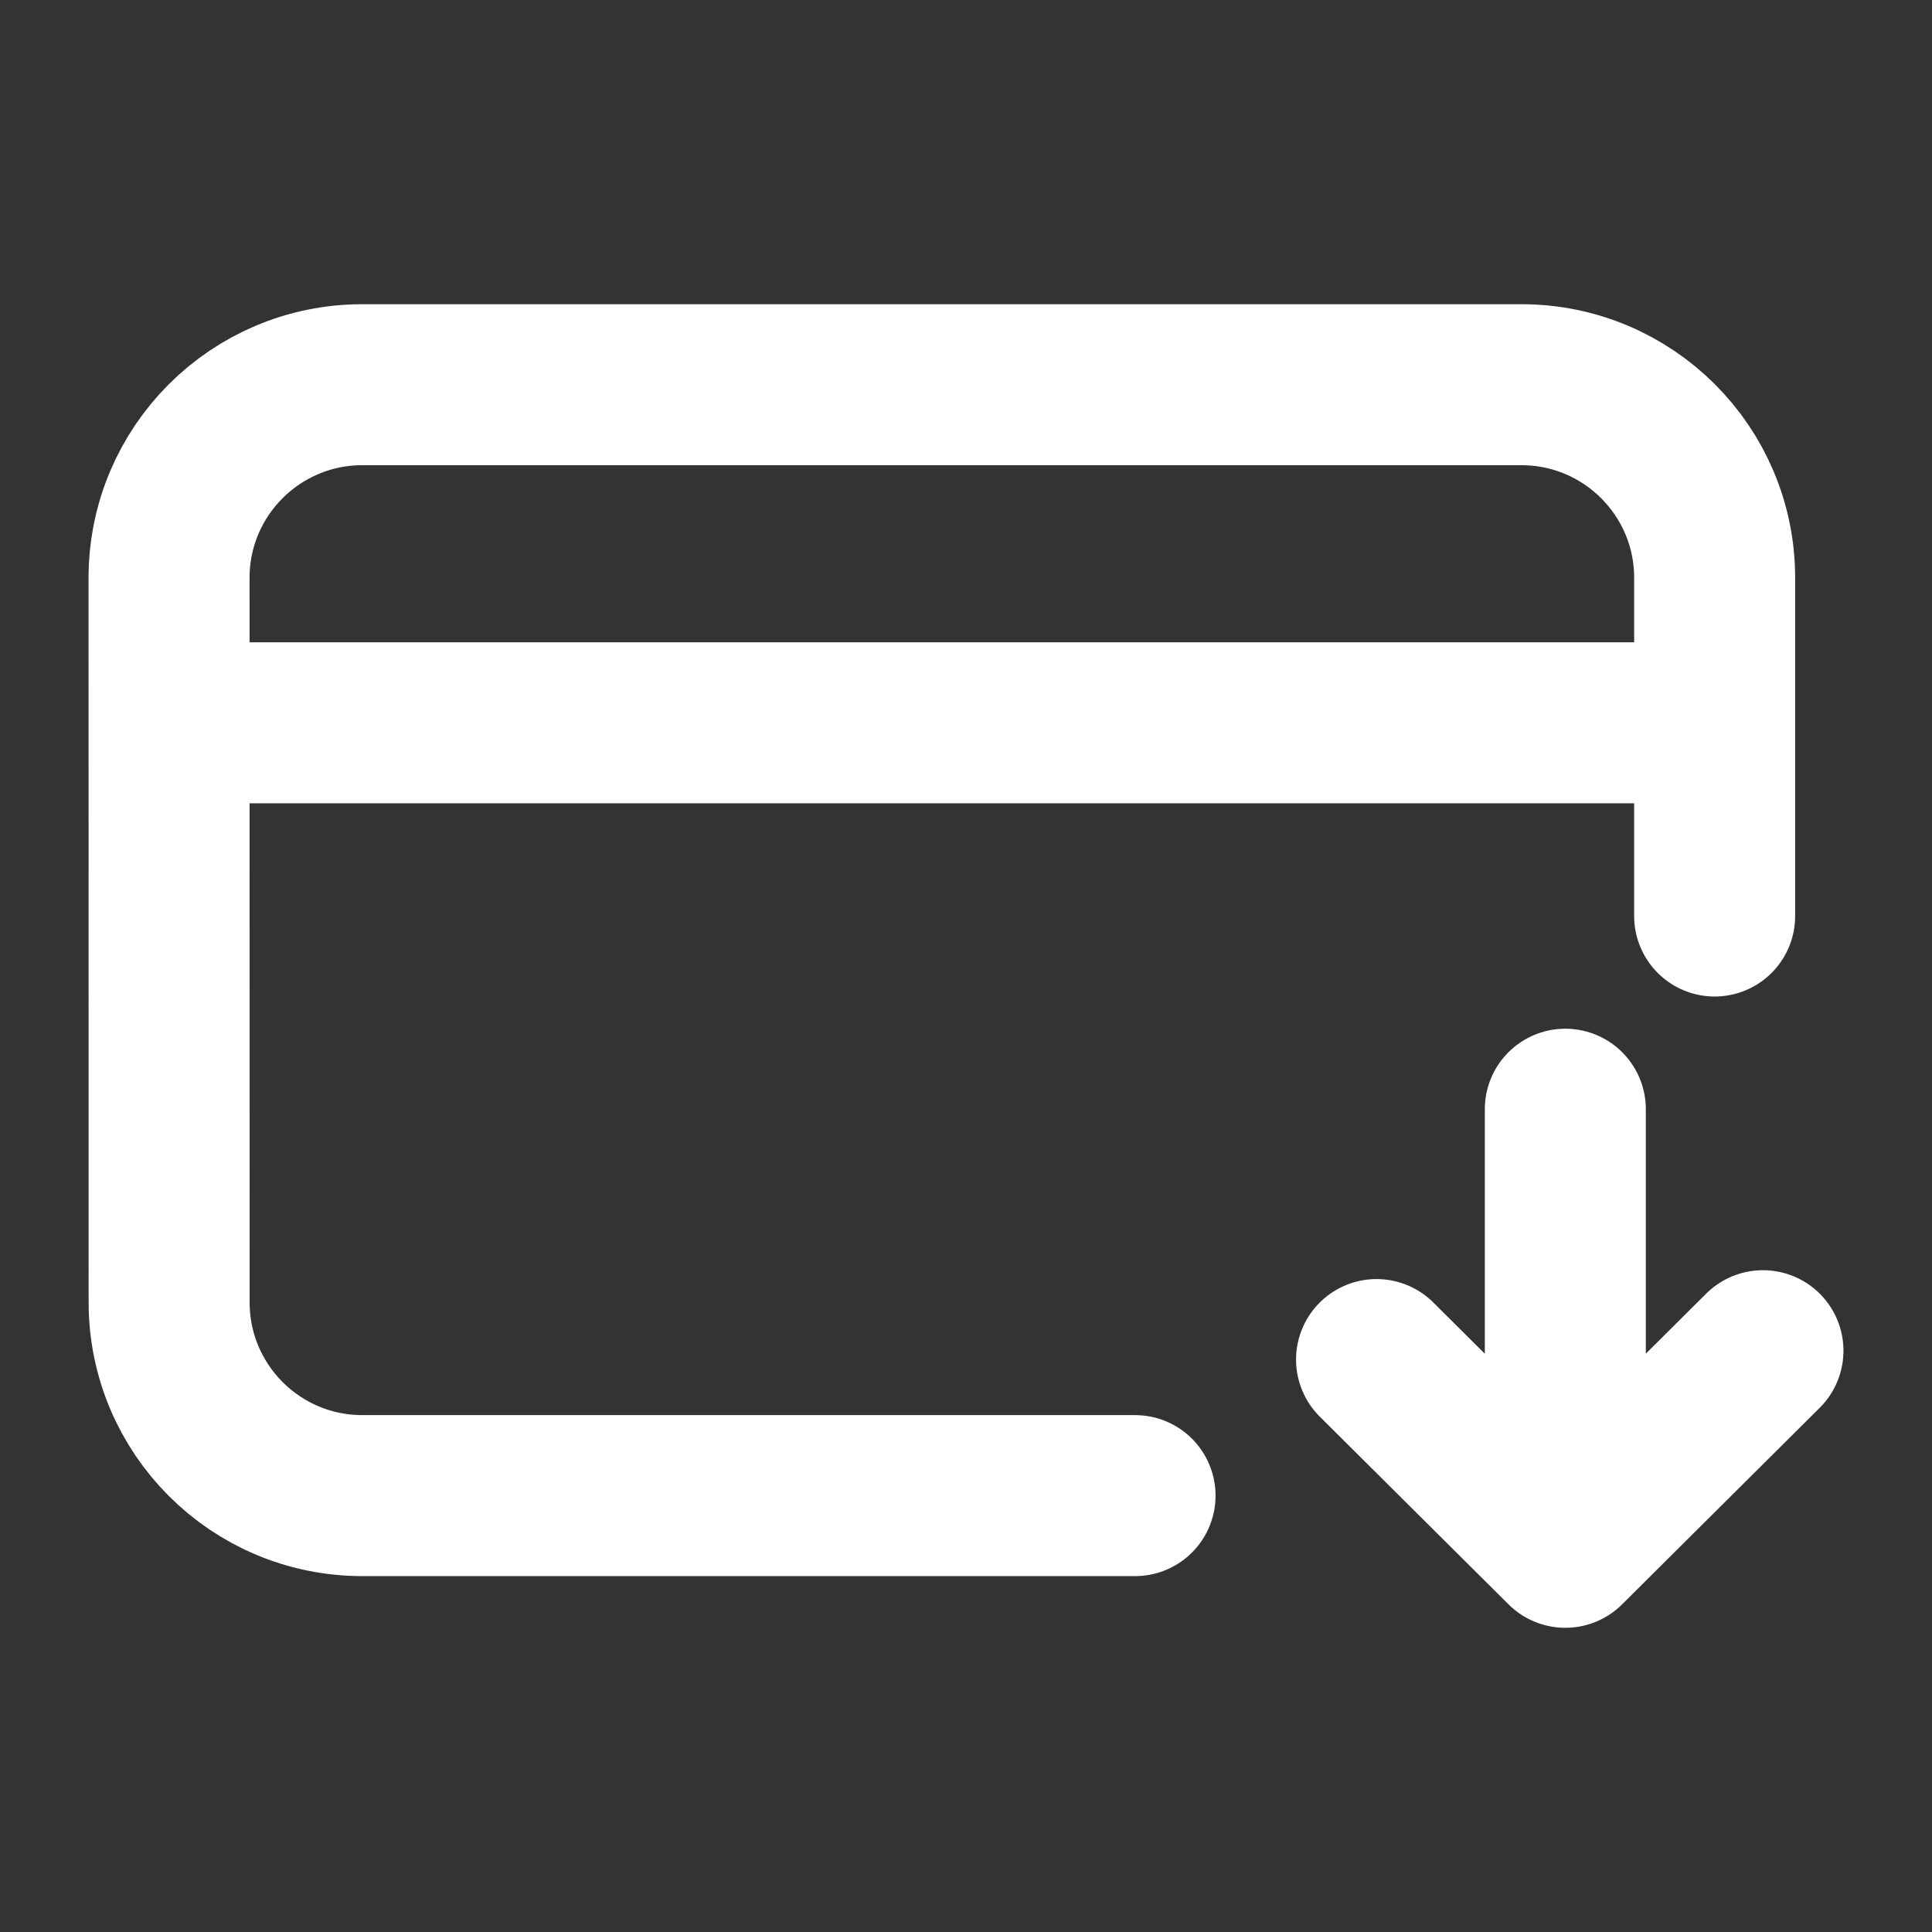 <svg width="24" height="24" viewBox="0 0 24 24" fill="none" xmlns="http://www.w3.org/2000/svg">
<rect x="0" y="0" width="24" height="24" fill="#333333" stroke="none"/>
<path d="M14.1 18.579H4.501C3.175 18.579 2.101 17.504 2.101 16.179L2.1 7.179C2.1 5.853 3.175 4.779 4.5 4.779H18.9C20.225 4.779 21.3 5.853 21.3 7.178L21.3 11.379M2.7 8.979H20.7M21.9 16.779L19.445 19.221M19.445 19.221L17.1 16.889M19.445 19.221L19.445 13.779" stroke="white" stroke-width="2" stroke-linecap="round" stroke-linejoin="round"/>
</svg>
